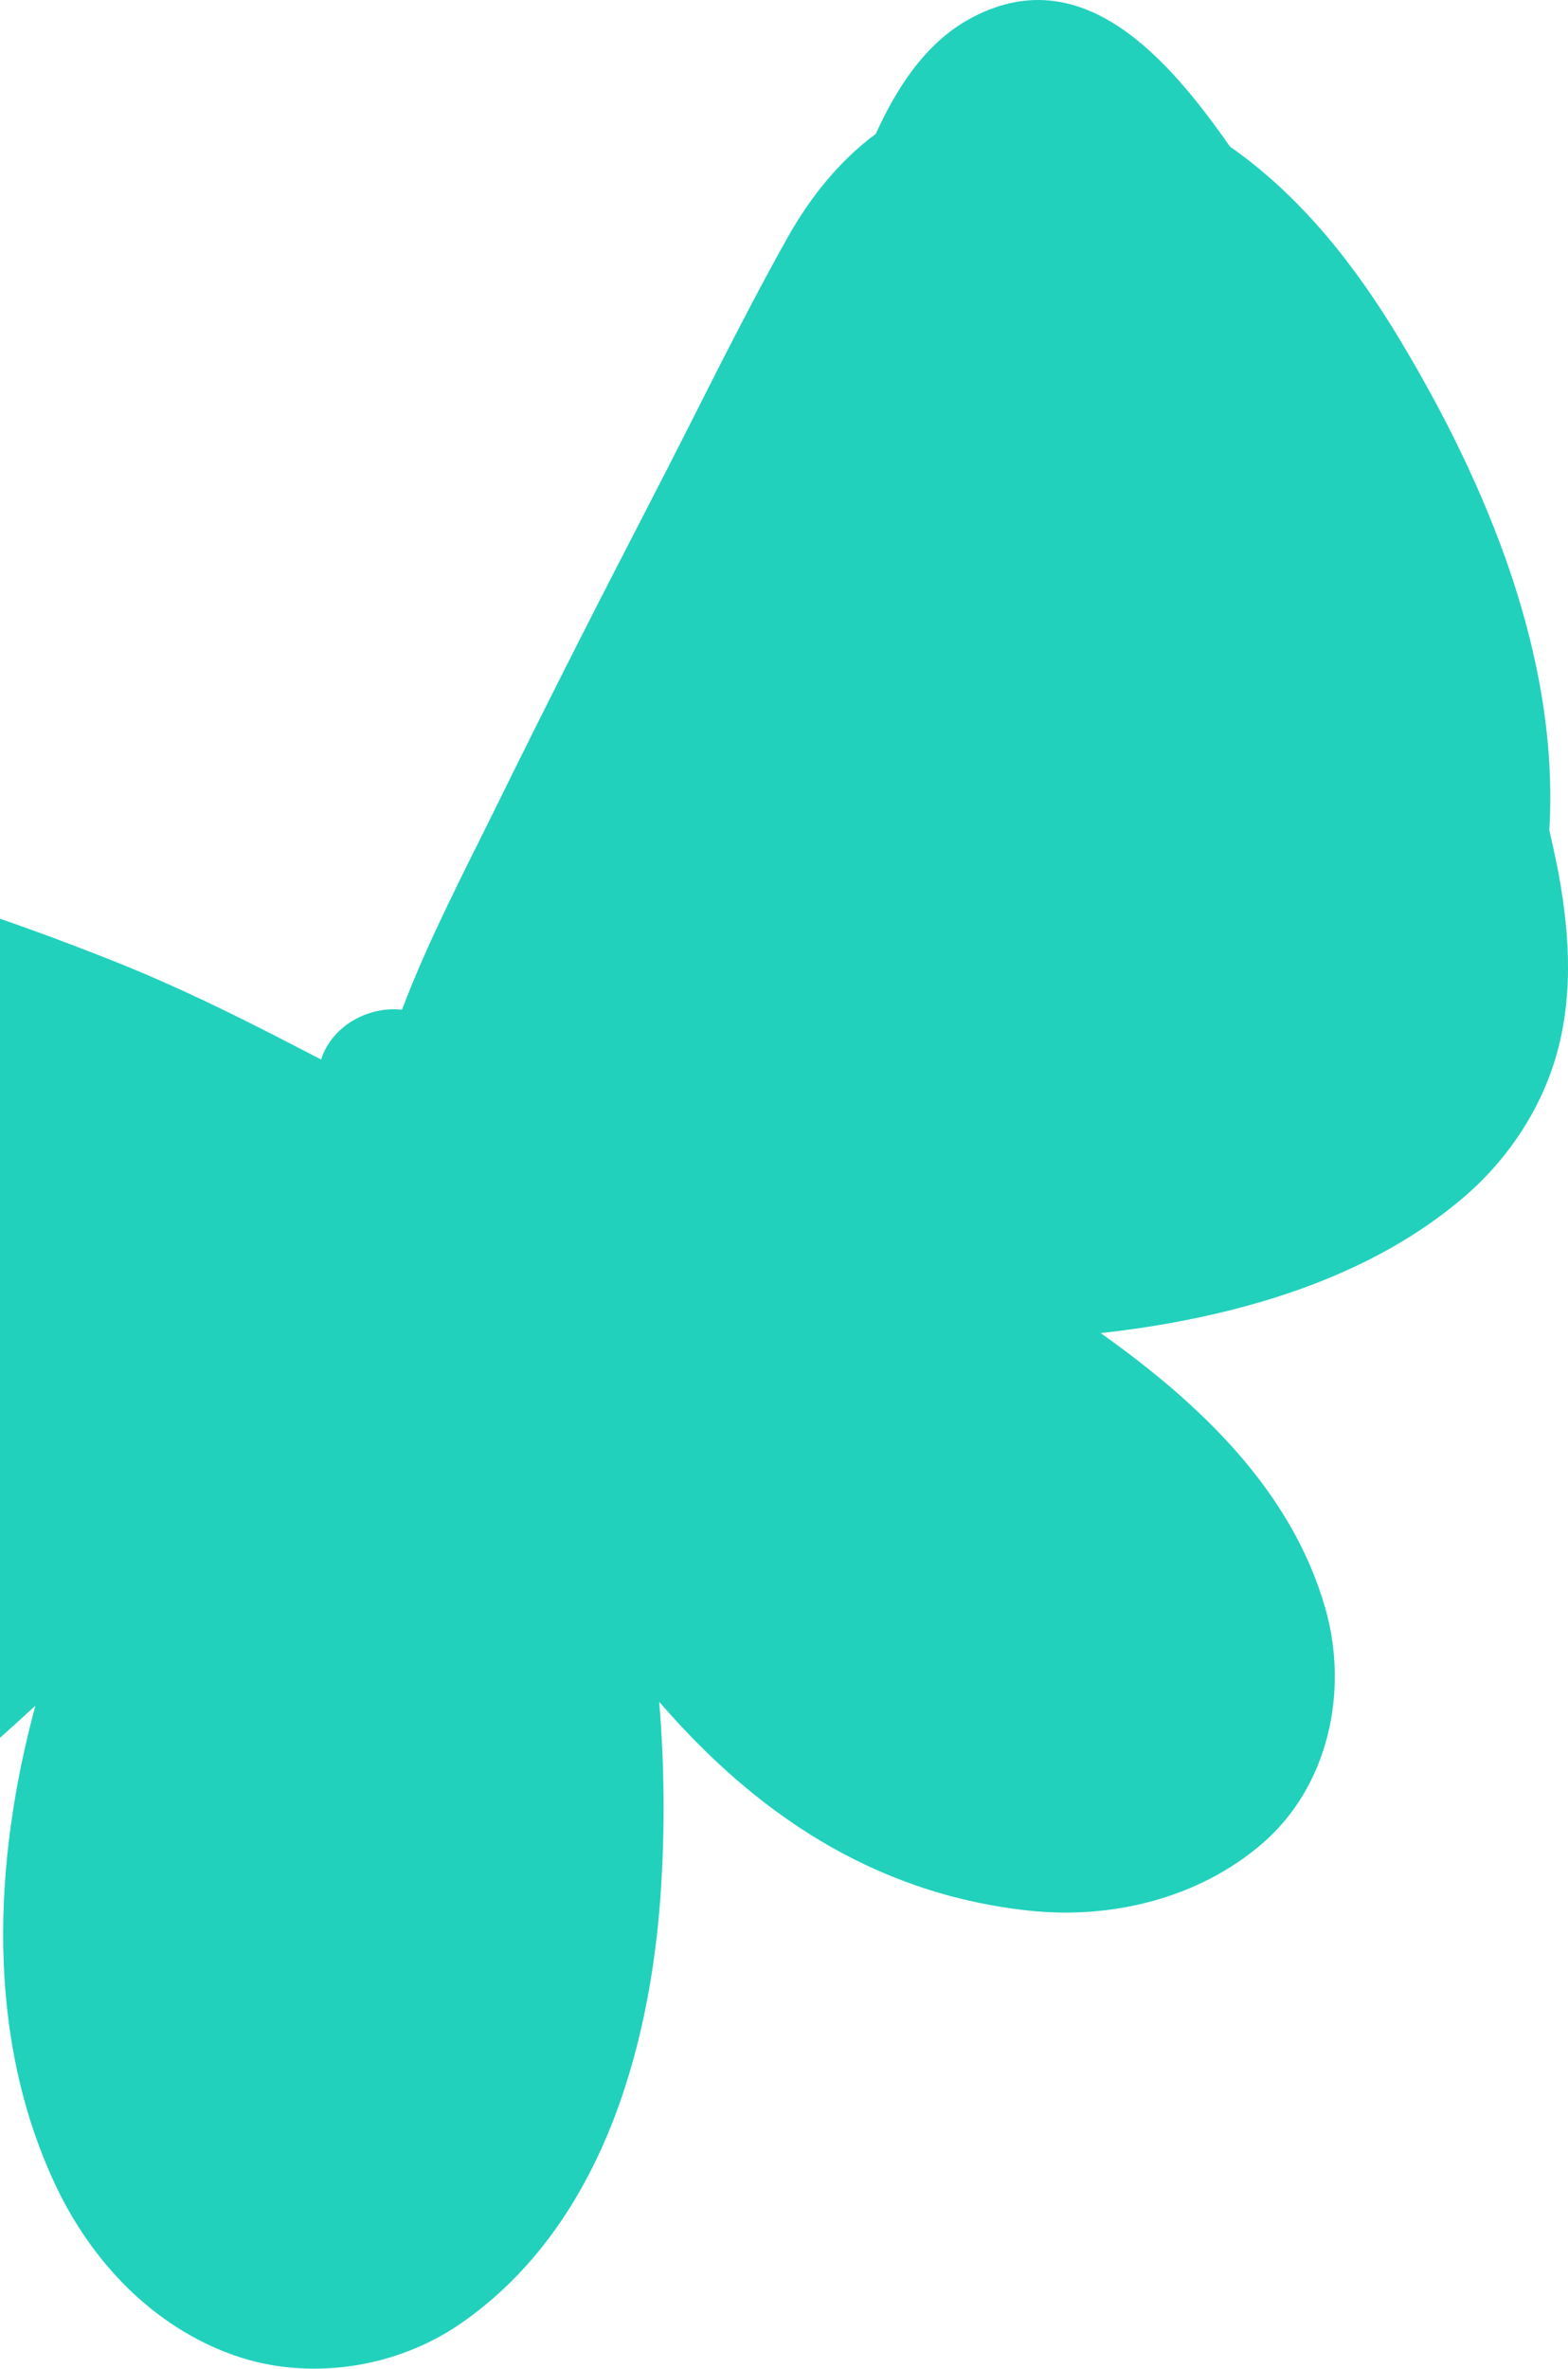 <svg width="51" height="77" viewBox="0 0 51 77" fill="none" xmlns="http://www.w3.org/2000/svg">
<path d="M50.621 28.033C50.55 27.684 50.474 27.335 50.392 26.985C50.729 21.382 48.357 15.746 45.533 11.046C44.084 8.634 42.325 6.388 40.008 4.768C38.007 1.91 35.178 -1.401 31.52 0.624C30.081 1.42 29.152 2.884 28.485 4.352C27.318 5.218 26.365 6.387 25.615 7.725C24.048 10.519 22.651 13.422 21.176 16.268C19.485 19.535 17.818 22.807 16.196 26.108C15.104 28.329 13.947 30.523 13.075 32.823C11.972 32.701 10.787 33.357 10.444 34.443C10.151 34.289 9.856 34.139 9.561 33.986C7.687 33.014 5.774 32.074 3.813 31.289C0.01 29.769 -3.889 28.508 -7.867 27.545C-9.855 27.064 -11.859 26.667 -13.881 26.35C-15.713 26.063 -17.689 25.703 -19.506 26.287C-21.801 27.024 -22.956 28.902 -23.2 31.227C-23.427 33.398 -23.419 35.614 -23.517 37.796C-23.698 41.854 -24.063 45.95 -23.991 50.012C-23.935 53.14 -23.514 56.399 -22.032 59.198C-20.408 62.266 -17.185 64.346 -13.665 64.168C-9.459 63.955 -5.946 61.369 -2.777 58.832C-1.429 57.753 -0.118 56.621 1.152 55.446C-0.23 60.542 -0.469 66.196 1.799 71.019C2.975 73.52 4.967 75.625 7.597 76.559C10.018 77.419 12.873 76.991 14.98 75.535C19.459 72.44 21.12 66.785 21.485 61.606C21.632 59.509 21.613 57.407 21.441 55.321C24.519 58.883 28.353 61.547 33.429 62.106C36.122 62.404 38.96 61.724 41.039 59.944C43.215 58.08 43.876 54.975 43.107 52.284C42.018 48.469 39.049 45.639 35.801 43.336C36.19 43.293 36.578 43.244 36.968 43.188C40.746 42.636 44.659 41.441 47.609 38.919C49.039 37.697 50.139 36.049 50.643 34.227C51.204 32.201 51.031 30.068 50.623 28.033H50.621ZM-14.949 59.623C-14.894 59.615 -14.838 59.606 -14.785 59.596C-14.697 59.64 -14.604 59.68 -14.506 59.713C-14.611 59.704 -14.698 59.682 -14.949 59.623Z" fill="#21D1BC"/>
</svg>
